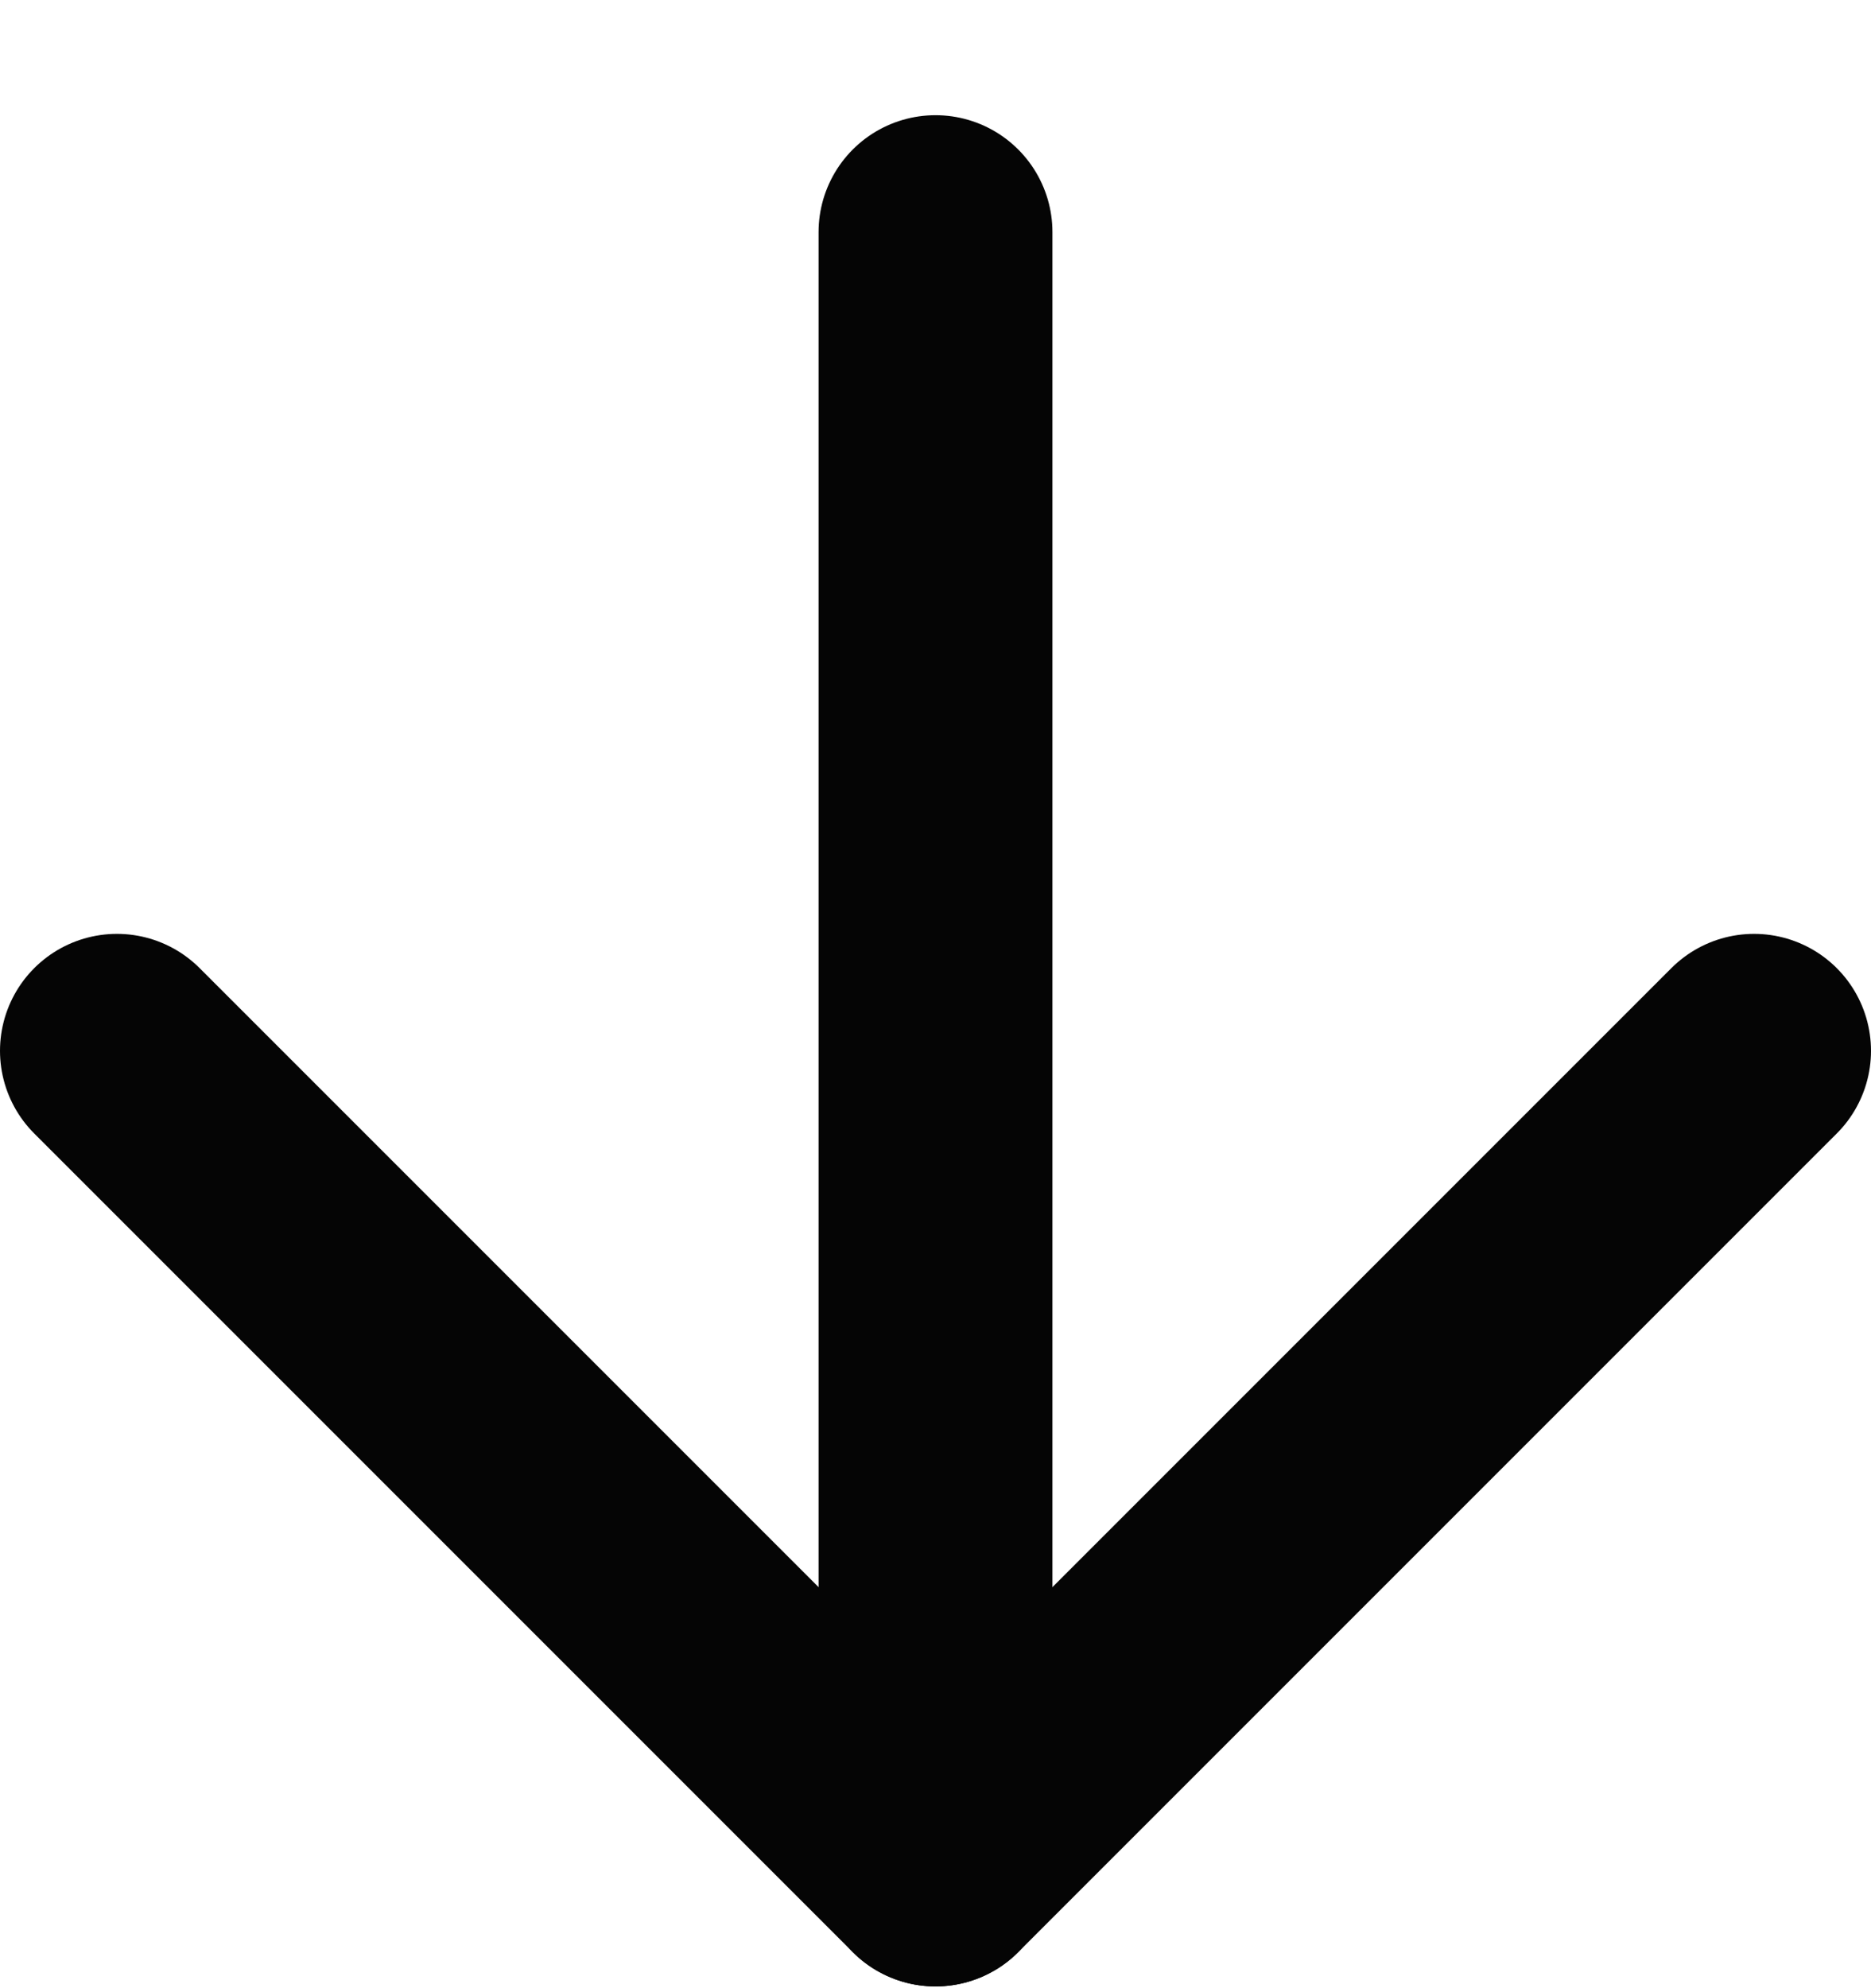<svg width="16" height="17" viewBox="0 0 16 17" fill="none" xmlns="http://www.w3.org/2000/svg">
<path d="M8 1.985V15.985" stroke="#050505" stroke-width="2" stroke-linecap="round" stroke-linejoin="round"/>
<path d="M15 8.985L8 15.985L1 8.985" stroke="#050505" stroke-width="2" stroke-linecap="round" stroke-linejoin="round"/>
</svg>

